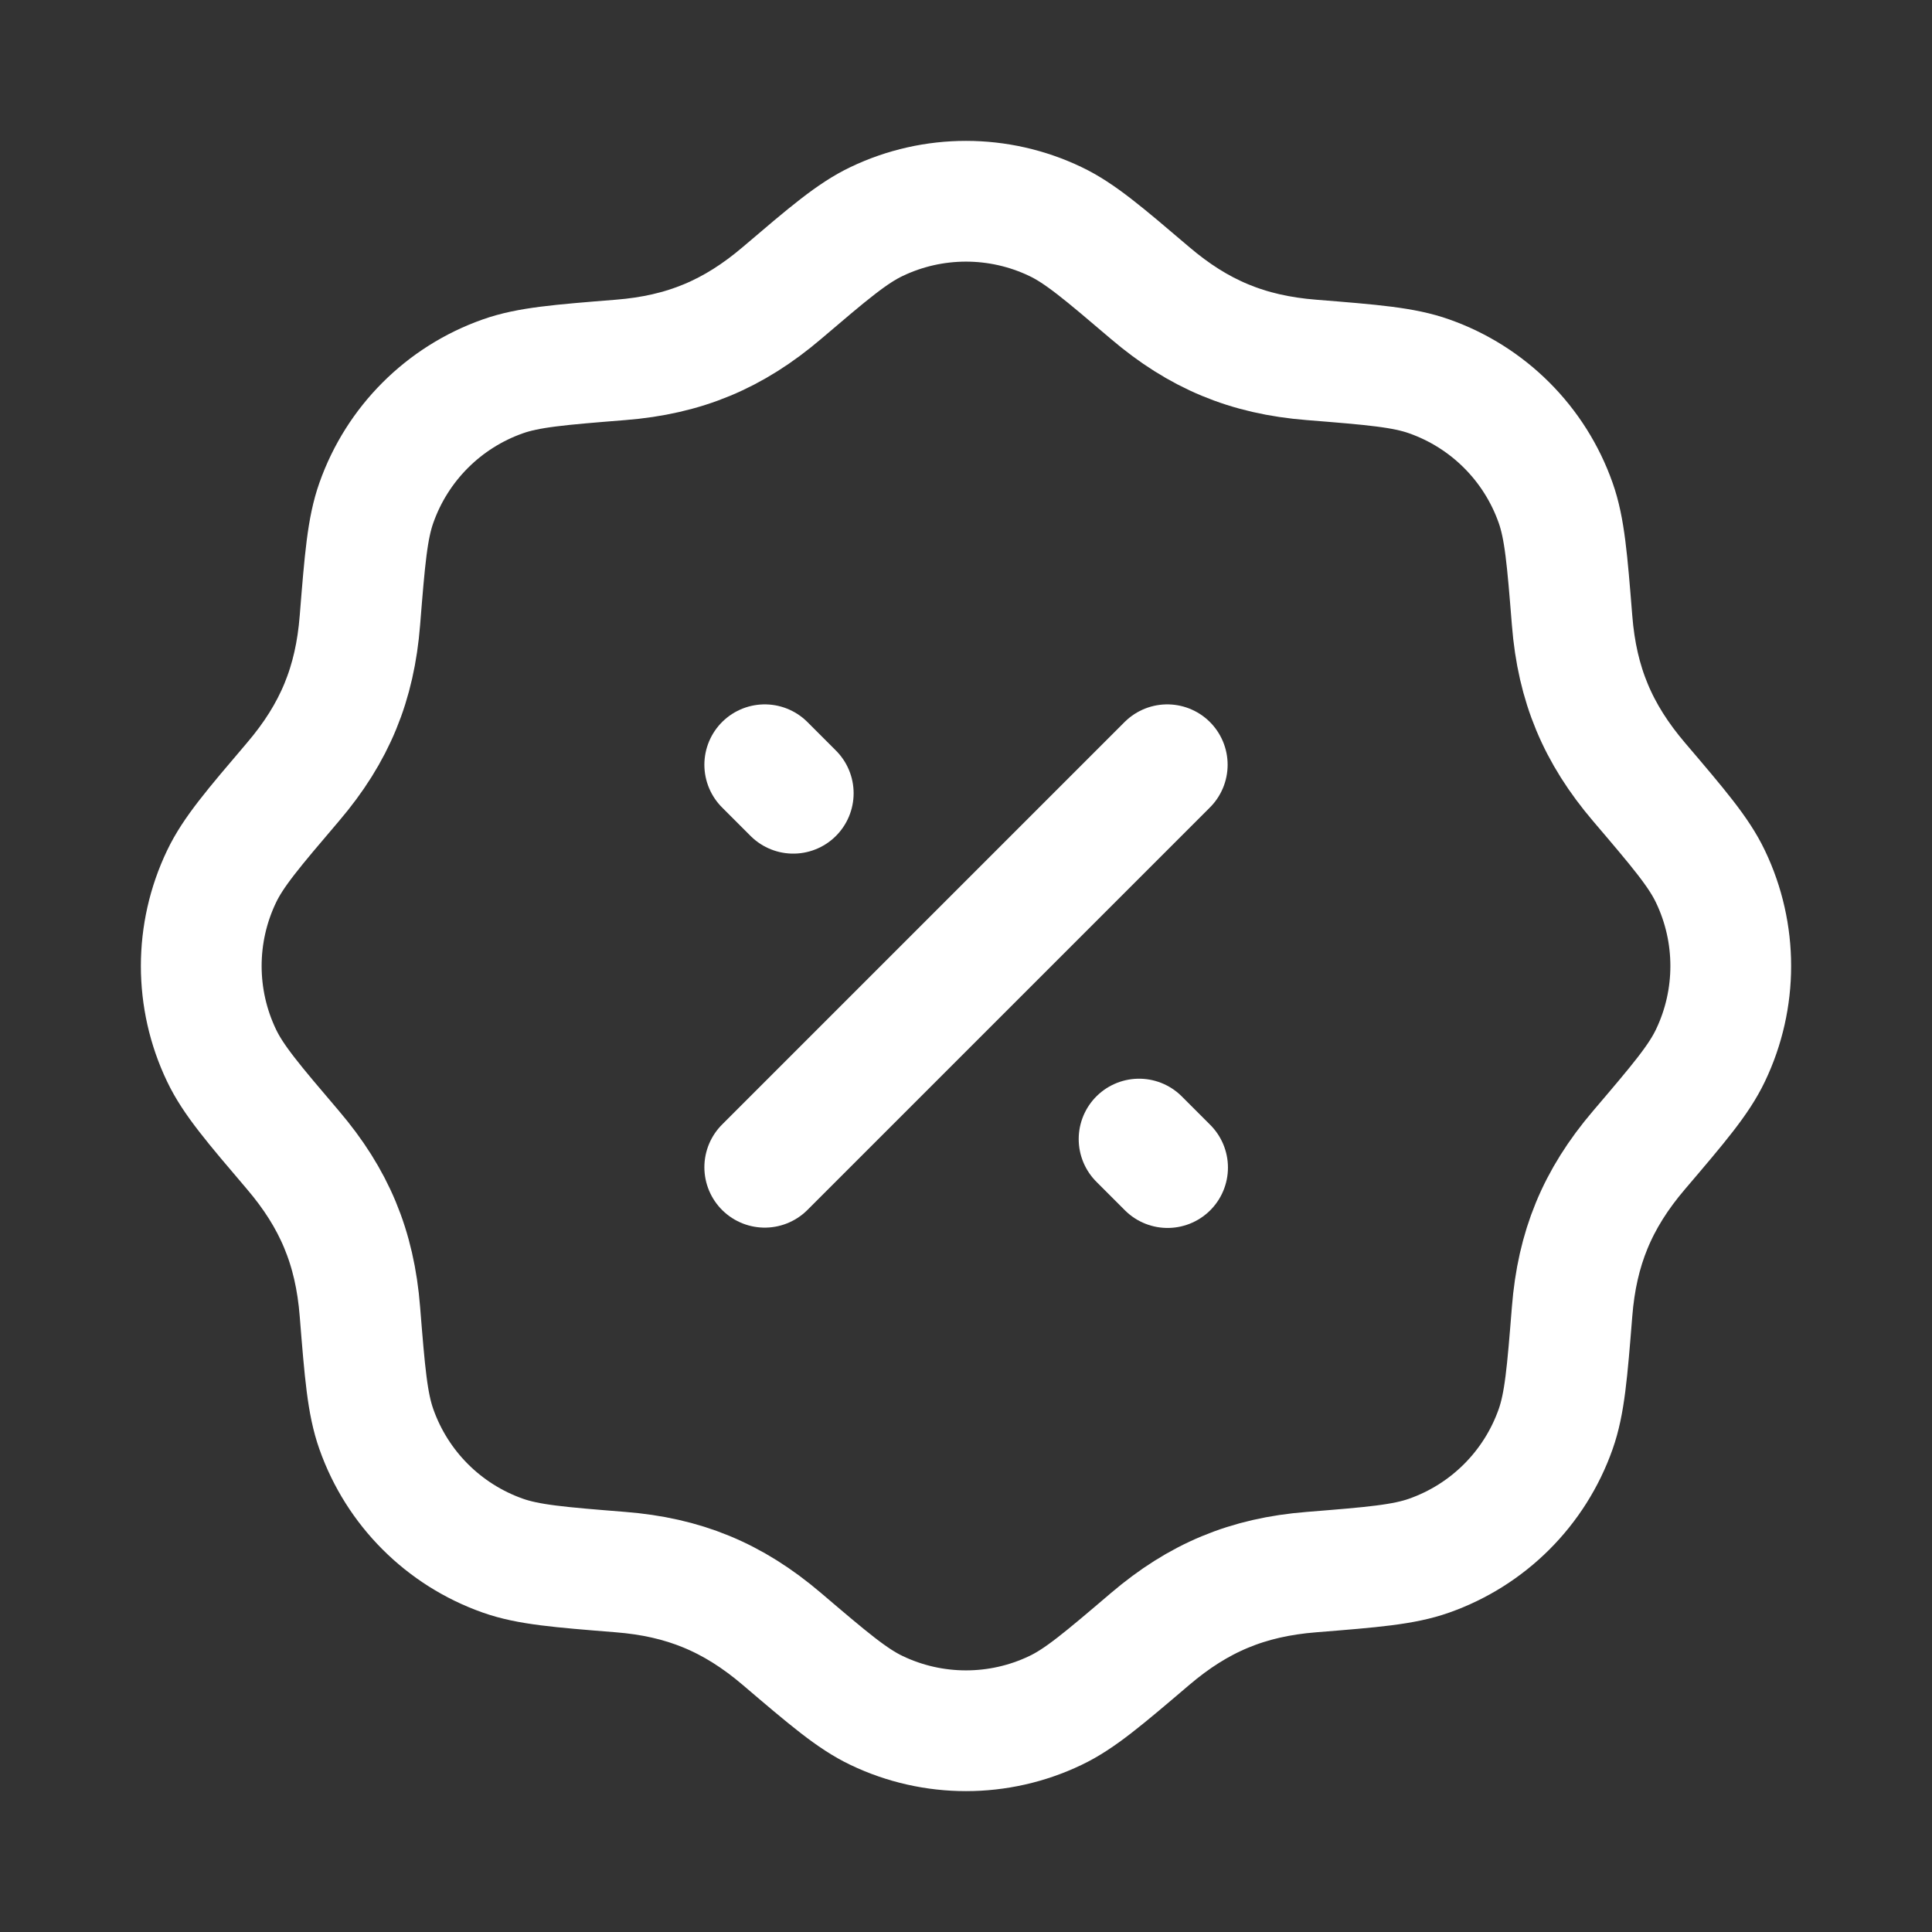 <svg width="24" height="24" viewBox="0 0 24 24" fill="none" xmlns="http://www.w3.org/2000/svg">
<rect x="0" y="0" width="24" height="24" fill="#333333" stroke="none"/>
<path d="M9.854 9.854L9.5 9.5" stroke="white" stroke-width="1.5" stroke-linecap="round" stroke-linejoin="round"/>
<path d="M14.504 14.504L14.15 14.15" stroke="white" stroke-width="1.5" stroke-linecap="round" stroke-linejoin="round"/>
<path d="M9.5 14.5L14.5 9.5" stroke="white" stroke-width="1.5" stroke-linecap="round" stroke-linejoin="round"/>
<path d="M9.713 3.64C10.294 3.145 10.585 2.897 10.889 2.752C11.591 2.416 12.409 2.416 13.111 2.752C13.415 2.897 13.706 3.145 14.287 3.64C14.886 4.15 15.494 4.408 16.294 4.471C17.055 4.532 17.436 4.563 17.753 4.675C18.488 4.934 19.066 5.512 19.325 6.247C19.437 6.564 19.468 6.945 19.529 7.706C19.592 8.506 19.85 9.114 20.36 9.713C20.855 10.294 21.103 10.585 21.248 10.889C21.584 11.591 21.584 12.409 21.248 13.111C21.103 13.415 20.855 13.706 20.36 14.287C19.839 14.898 19.591 15.51 19.529 16.294C19.468 17.055 19.437 17.436 19.325 17.753C19.066 18.488 18.488 19.066 17.753 19.325C17.436 19.437 17.055 19.468 16.294 19.529C15.494 19.592 14.886 19.85 14.287 20.36C13.706 20.855 13.415 21.103 13.111 21.248C12.409 21.584 11.591 21.584 10.889 21.248C10.585 21.103 10.294 20.855 9.713 20.36C9.102 19.839 8.49 19.591 7.706 19.529C6.945 19.468 6.564 19.437 6.247 19.325C5.512 19.066 4.934 18.488 4.675 17.753C4.563 17.436 4.532 17.055 4.471 16.294C4.408 15.494 4.15 14.886 3.64 14.287C3.145 13.706 2.897 13.415 2.752 13.111C2.416 12.409 2.416 11.591 2.752 10.889C2.897 10.585 3.145 10.294 3.64 9.713C4.161 9.102 4.409 8.49 4.471 7.706C4.532 6.945 4.563 6.564 4.675 6.247C4.934 5.512 5.512 4.934 6.247 4.675C6.564 4.563 6.945 4.532 7.706 4.471C8.506 4.408 9.114 4.15 9.713 3.64Z" stroke="white" stroke-width="1.5" stroke-linecap="round" stroke-linejoin="round"/>
</svg>
